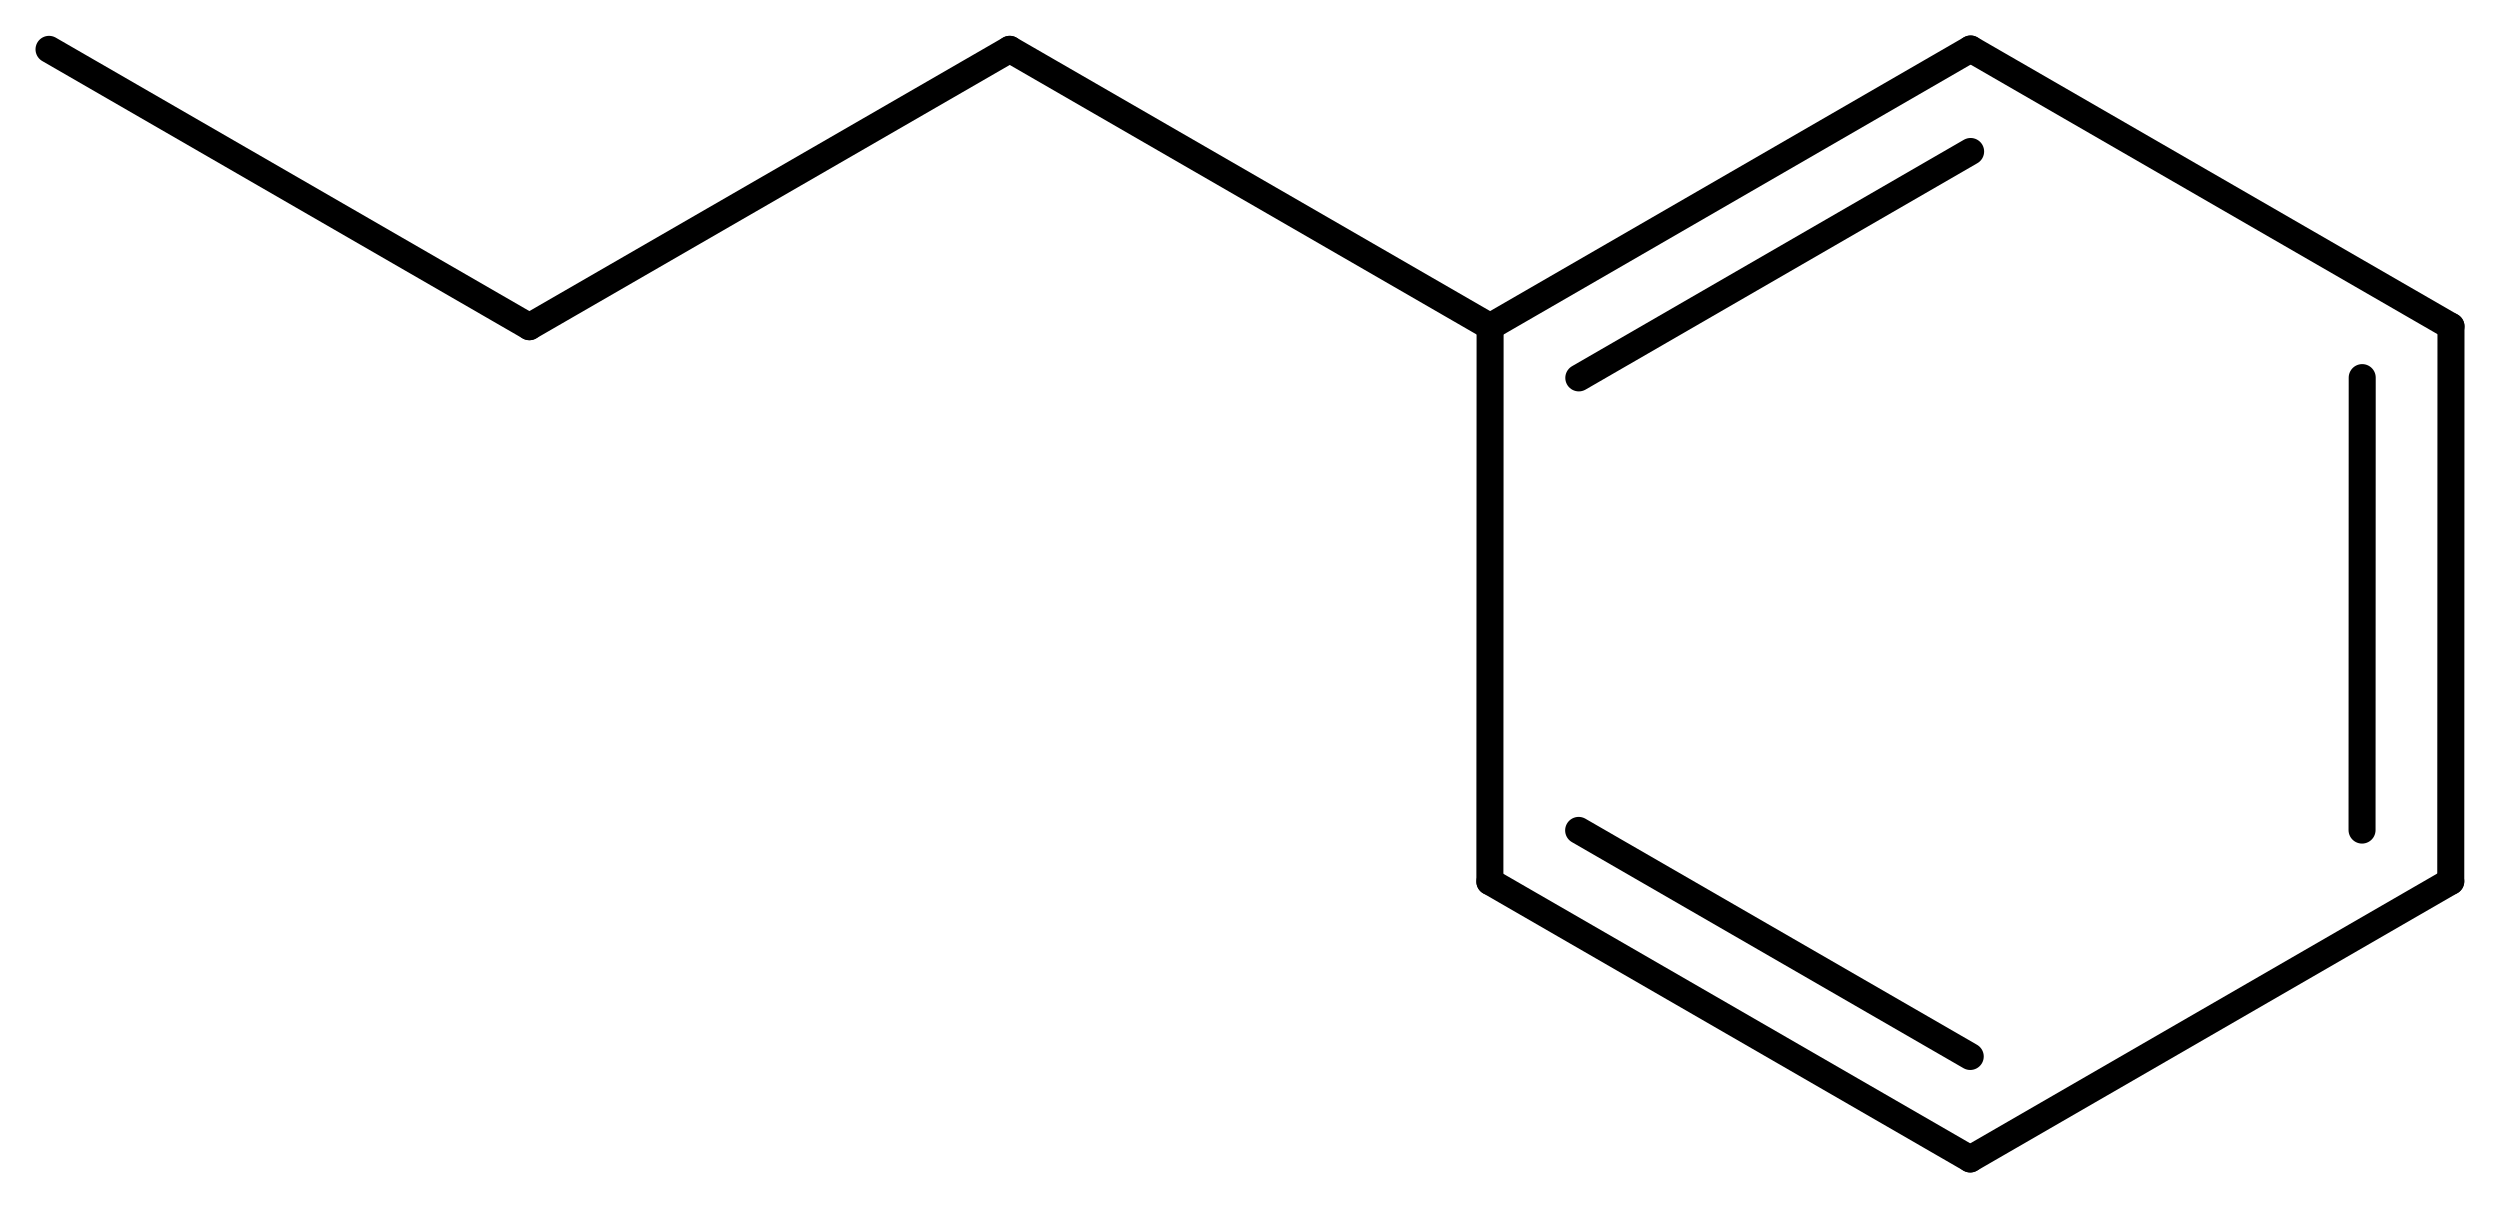 <?xml version='1.0' encoding='UTF-8'?>
<!DOCTYPE svg PUBLIC "-//W3C//DTD SVG 1.1//EN" "http://www.w3.org/Graphics/SVG/1.1/DTD/svg11.dtd">
<svg version='1.2' xmlns='http://www.w3.org/2000/svg' xmlns:xlink='http://www.w3.org/1999/xlink' width='45.794mm' height='22.128mm' viewBox='0 0 45.794 22.128'>
  <desc>Generated by the Chemistry Development Kit (http://github.com/cdk)</desc>
  <g stroke-linecap='round' stroke-linejoin='round' stroke='#000000' stroke-width='.495'>
    <rect x='.0' y='.0' width='46.0' height='23.0' fill='#FFFFFF' stroke='none'/>
    <g id='mol1' class='mol'>
      <line id='mol1bnd1' class='bond' x1='.898' y1='.904' x2='9.697' y2='5.984'/>
      <line id='mol1bnd2' class='bond' x1='9.697' y1='5.984' x2='18.496' y2='.904'/>
      <line id='mol1bnd3' class='bond' x1='18.496' y1='.904' x2='27.295' y2='5.984'/>
      <g id='mol1bnd4' class='bond'>
        <line x1='36.097' y1='.898' x2='27.295' y2='5.984'/>
        <line x1='36.097' y1='2.775' x2='28.92' y2='6.922'/>
      </g>
      <line id='mol1bnd5' class='bond' x1='36.097' y1='.898' x2='44.896' y2='5.978'/>
      <g id='mol1bnd6' class='bond'>
        <line x1='44.892' y1='16.144' x2='44.896' y2='5.978'/>
        <line x1='43.267' y1='15.205' x2='43.27' y2='6.917'/>
      </g>
      <line id='mol1bnd7' class='bond' x1='44.892' y1='16.144' x2='36.09' y2='21.229'/>
      <g id='mol1bnd8' class='bond'>
        <line x1='27.291' y1='16.149' x2='36.09' y2='21.229'/>
        <line x1='28.917' y1='15.211' x2='36.09' y2='19.352'/>
      </g>
      <line id='mol1bnd9' class='bond' x1='27.295' y1='5.984' x2='27.291' y2='16.149'/>
    </g>
  </g>
</svg>
